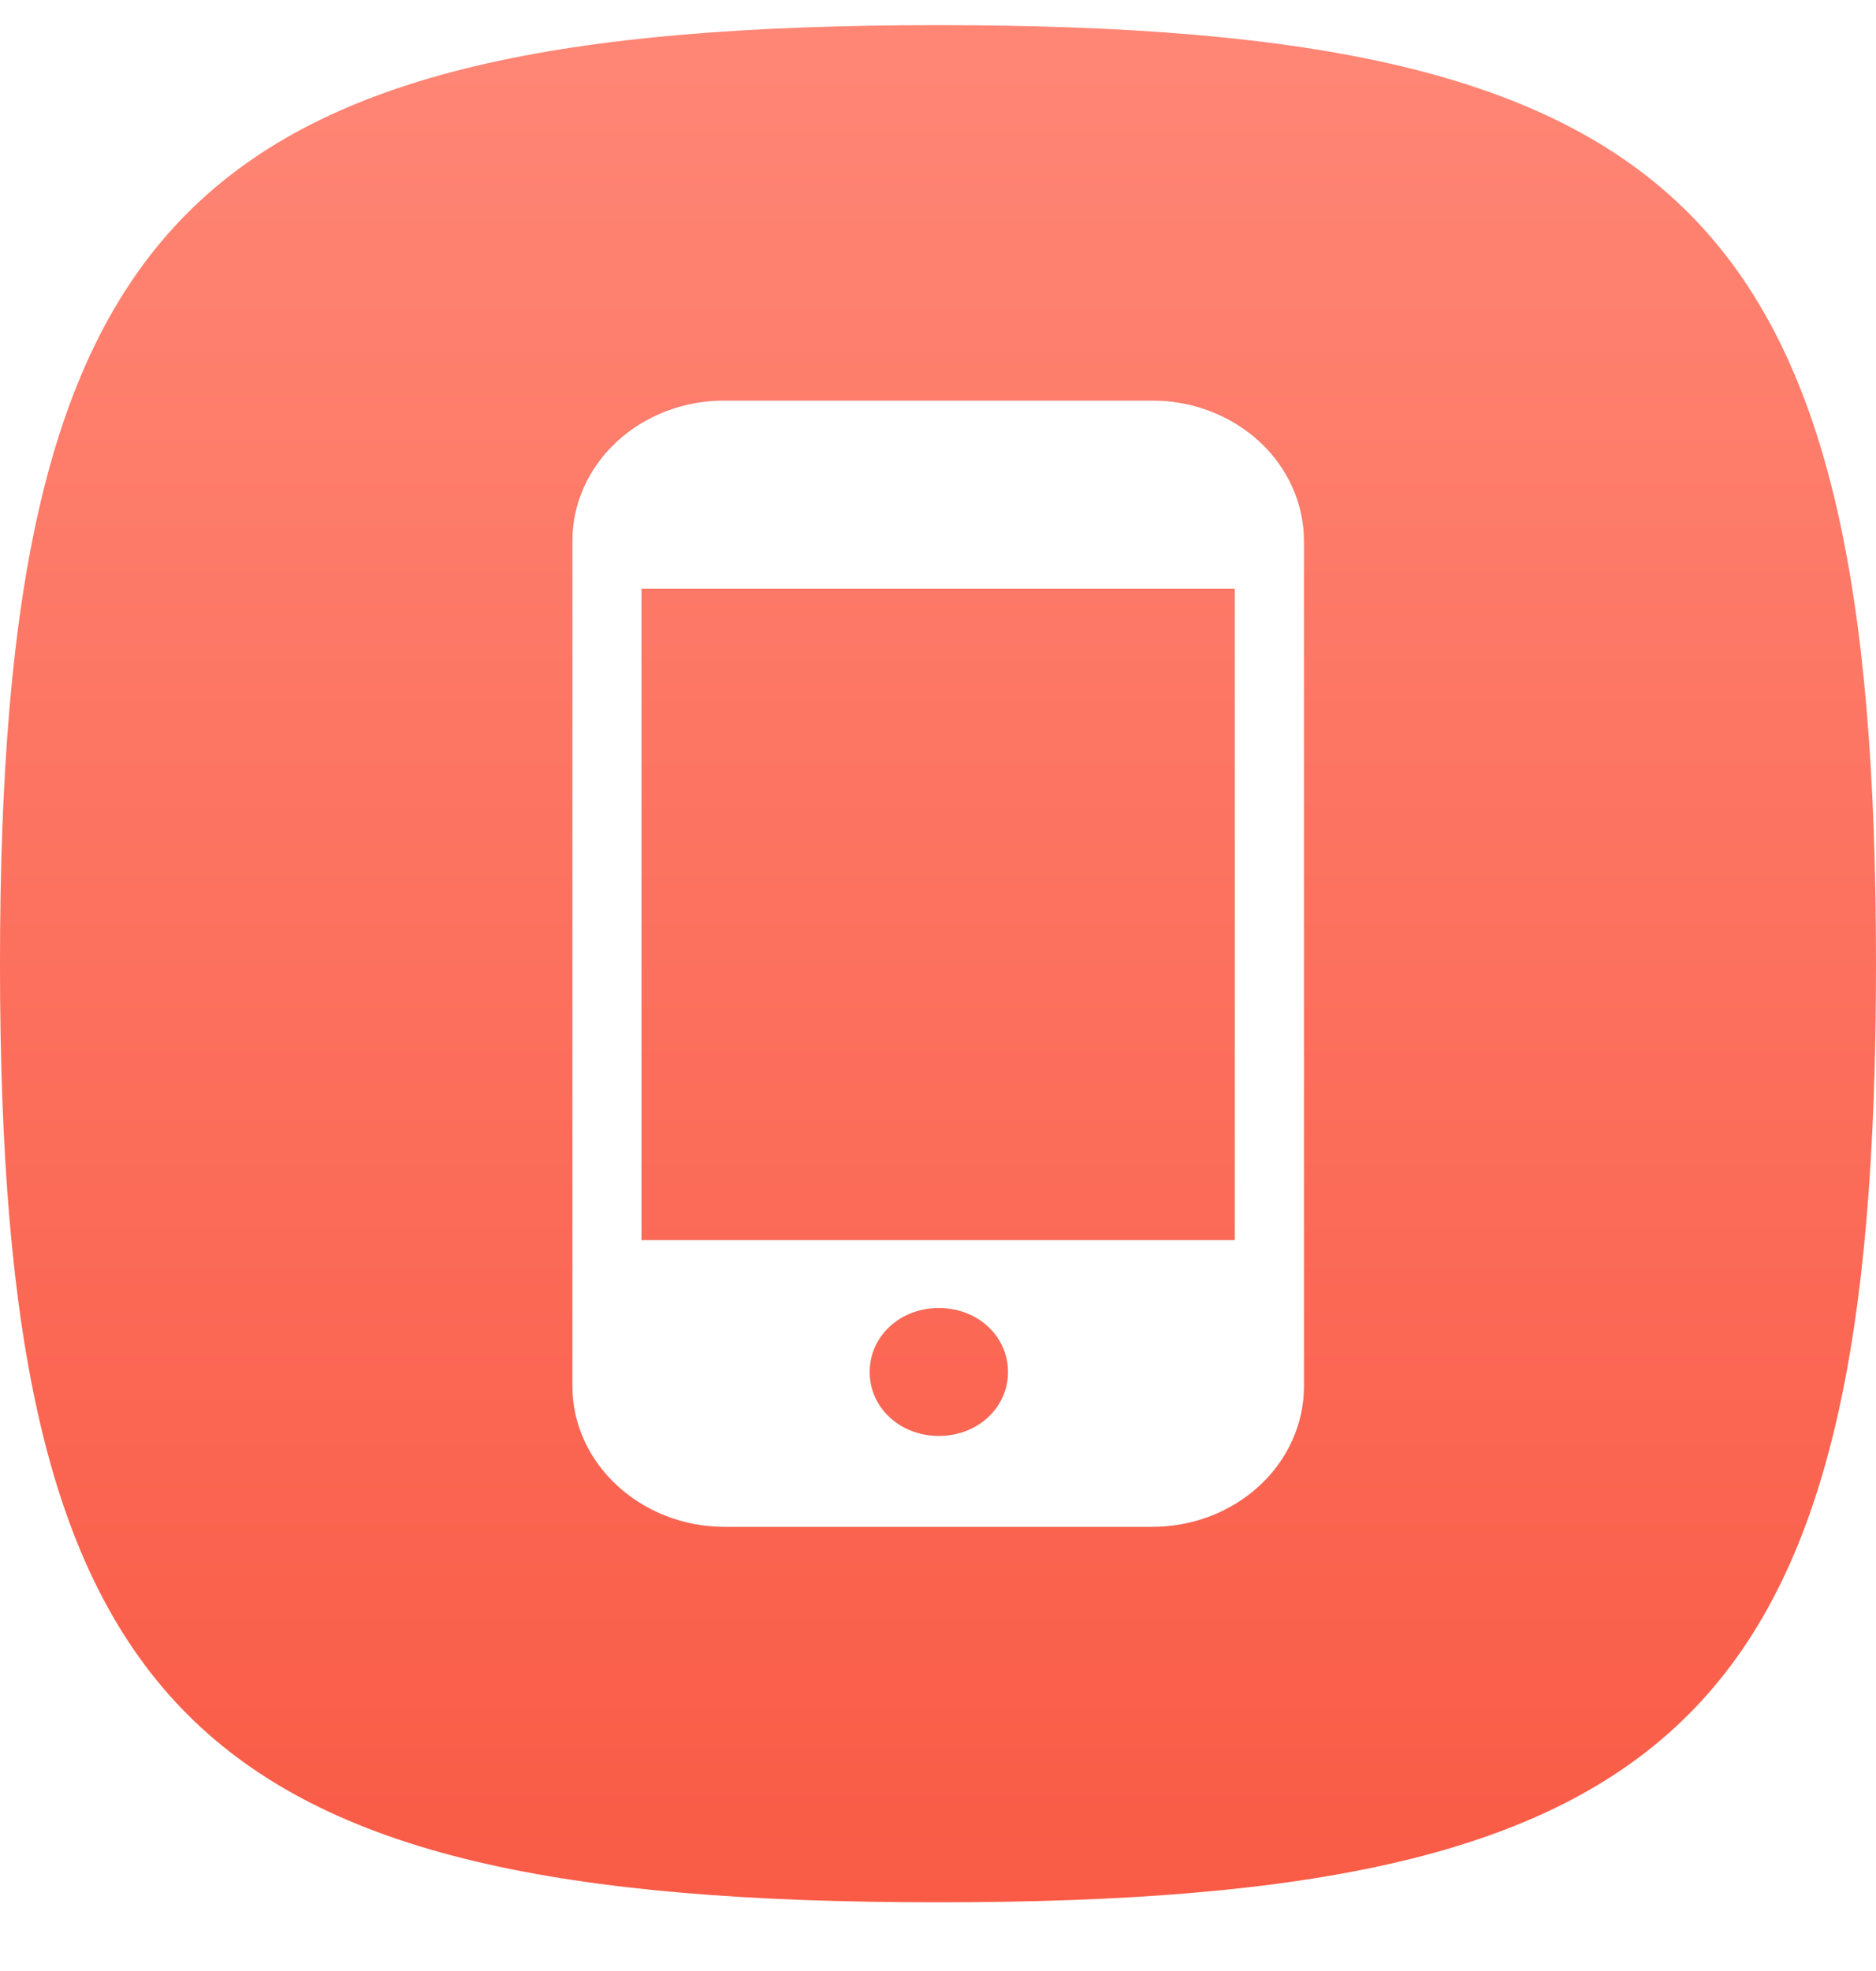 <svg width="20" height="21" viewBox="0 0 20 21" fill="none" xmlns="http://www.w3.org/2000/svg">
<g clip-path="url(#clip0_7046_9148)">
<path fill-rule="evenodd" clip-rule="evenodd" d="M10 0.268C2 0.268 0 2.268 0 10.268C0 18.268 2 20.268 10 20.268C18 20.268 20 18.268 20 10.268C20 2.268 18 0.268 10 0.268Z" fill="url(#paint0_linear_7046_9148)"/>
<g filter="url(#filter0_f_7046_9148)">
<path d="M12.28 4.268H7.723C7.51 4.267 7.299 4.305 7.102 4.381C6.905 4.456 6.726 4.566 6.575 4.706C6.425 4.845 6.305 5.011 6.224 5.193C6.142 5.375 6.101 5.57 6.102 5.768V14.768C6.102 15.599 6.839 16.268 7.723 16.268H12.28C12.493 16.268 12.704 16.23 12.901 16.155C13.098 16.079 13.277 15.969 13.428 15.829C13.579 15.69 13.698 15.524 13.779 15.342C13.861 15.16 13.902 14.965 13.902 14.768V5.768C13.902 5.57 13.861 5.375 13.779 5.193C13.698 5.011 13.579 4.845 13.428 4.706C13.277 4.566 13.098 4.456 12.901 4.381C12.704 4.305 12.493 4.267 12.28 4.268ZM10.009 15.299C9.596 15.299 9.272 14.999 9.272 14.618C9.272 14.236 9.596 13.936 10.009 13.936C10.422 13.936 10.746 14.236 10.746 14.618C10.746 14.999 10.422 15.299 10.009 15.299ZM13.164 13.213H6.839V6.272H13.164V13.213Z" fill="#0A1D3B" fill-opacity="0.25"/>
</g>
<path d="M12.28 4.268H7.723C7.51 4.267 7.299 4.305 7.102 4.381C6.905 4.456 6.726 4.566 6.575 4.706C6.425 4.845 6.305 5.011 6.224 5.193C6.142 5.375 6.101 5.57 6.102 5.768V14.768C6.102 15.599 6.839 16.268 7.723 16.268H12.28C12.493 16.268 12.704 16.23 12.901 16.155C13.098 16.079 13.277 15.969 13.428 15.829C13.579 15.69 13.698 15.524 13.779 15.342C13.861 15.16 13.902 14.965 13.902 14.768V5.768C13.902 5.57 13.861 5.375 13.779 5.193C13.698 5.011 13.579 4.845 13.428 4.706C13.277 4.566 13.098 4.456 12.901 4.381C12.704 4.305 12.493 4.267 12.28 4.268ZM10.009 15.299C9.596 15.299 9.272 14.999 9.272 14.618C9.272 14.236 9.596 13.936 10.009 13.936C10.422 13.936 10.746 14.236 10.746 14.618C10.746 14.999 10.422 15.299 10.009 15.299ZM13.164 13.213H6.839V6.272H13.164V13.213Z" fill="white"/>
</g>
<defs>
<filter id="filter0_f_7046_9148" x="4.502" y="2.668" width="10.997" height="15.2" filterUnits="userSpaceOnUse" color-interpolation-filters="sRGB">
<feFlood flood-opacity="0" result="BackgroundImageFix"/>
<feBlend mode="normal" in="SourceGraphic" in2="BackgroundImageFix" result="shape"/>
<feGaussianBlur stdDeviation="0.8" result="effect1_foregroundBlur_7046_9148"/>
</filter>
<linearGradient id="paint0_linear_7046_9148" x1="0" y1="0.268" x2="0" y2="20.268" gradientUnits="userSpaceOnUse">
<stop stop-color="#FF8675"/>
<stop offset="1" stop-color="#F95B46"/>
</linearGradient>
<clipPath id="clip0_7046_9148">
<rect width="20" height="20" fill="white" transform="translate(0 0.268)"/>
</clipPath>
</defs>
</svg>

